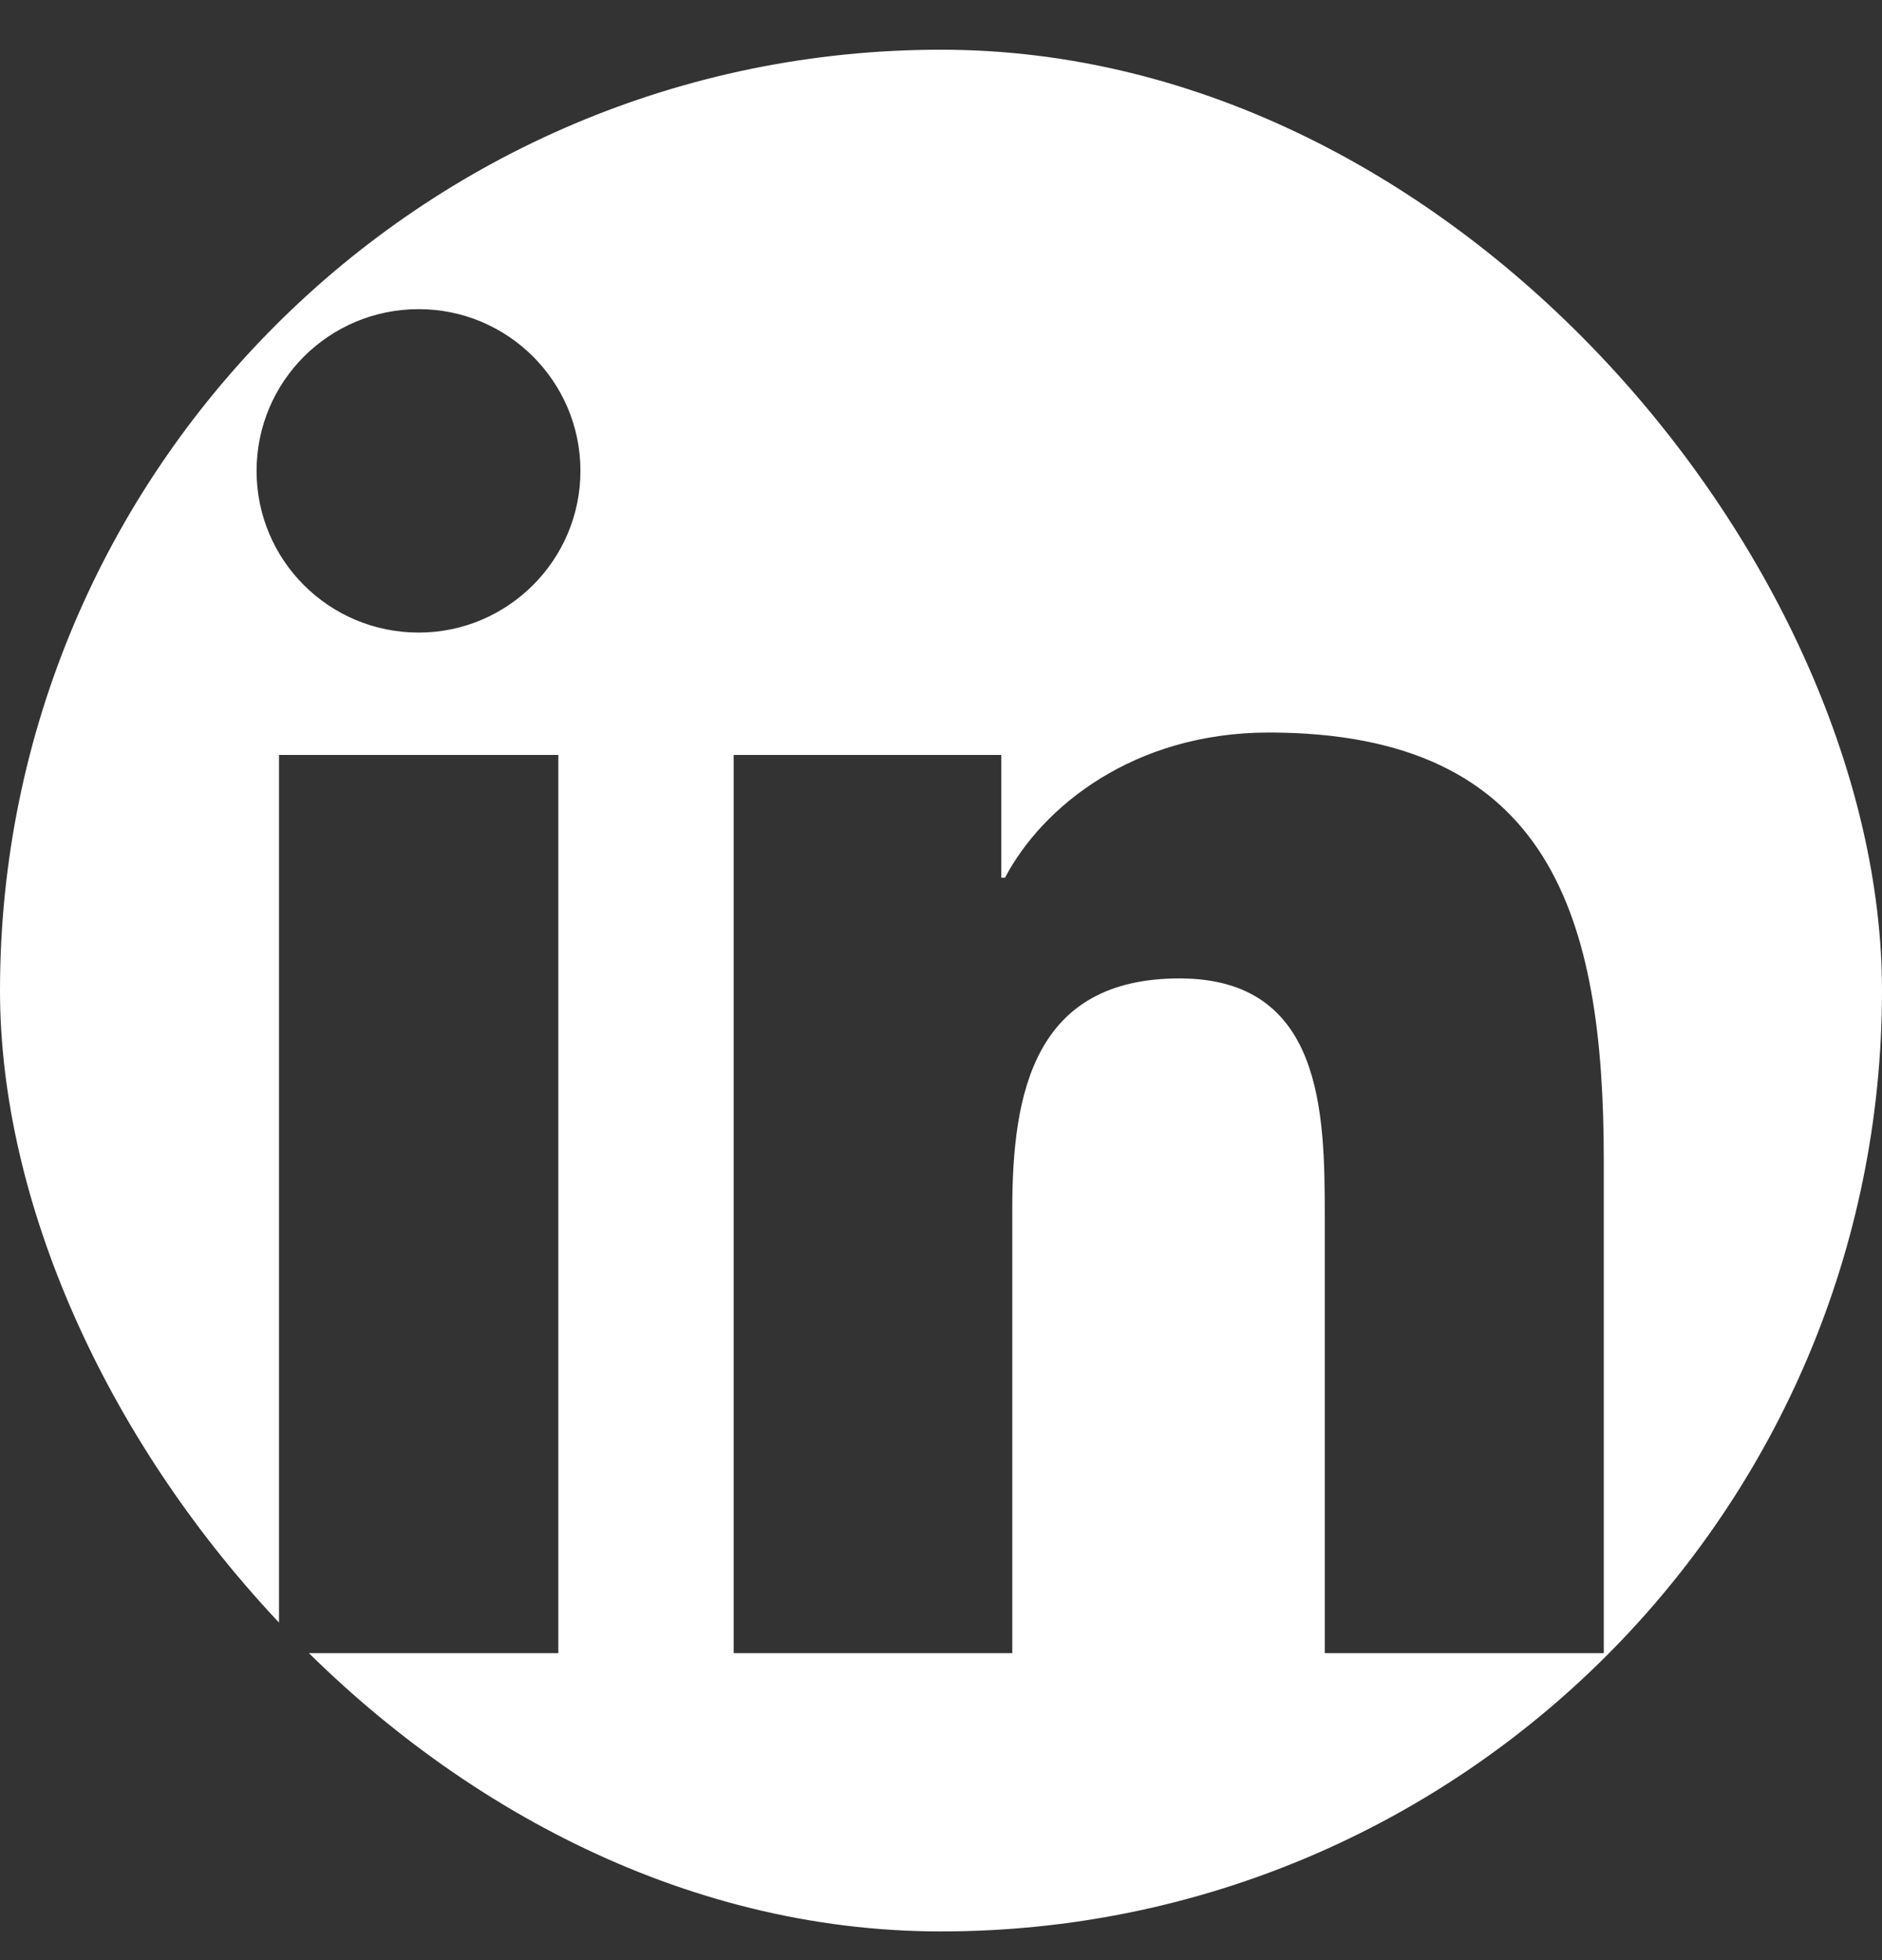<svg width="24" height="25" viewBox="0 0 24 25" fill="none" xmlns="http://www.w3.org/2000/svg">
<rect x="0" y="0" width="24" height="25" fill="#333333" stroke="none"/>
<g clip-path="url(#clip0_794_1009)">
<path d="M22.223 0.634H1.772C0.792 0.634 0 1.407 0 2.363V22.899C0 23.856 0.792 24.634 1.772 24.634H22.223C23.203 24.634 24 23.856 24 22.904V2.363C24 1.407 23.203 0.634 22.223 0.634ZM7.12 21.085H3.558V9.629H7.12V21.085ZM5.339 8.068C4.195 8.068 3.272 7.145 3.272 6.006C3.272 4.867 4.195 3.943 5.339 3.943C6.478 3.943 7.402 4.867 7.402 6.006C7.402 7.14 6.478 8.068 5.339 8.068ZM20.452 21.085H16.894V15.517C16.894 14.19 16.87 12.479 15.042 12.479C13.191 12.479 12.909 13.928 12.909 15.423V21.085H9.356V9.629H12.769V11.195H12.816C13.289 10.295 14.452 9.343 16.181 9.343C19.786 9.343 20.452 11.715 20.452 14.799V21.085Z" fill="white"/>
</g>
<defs>
<clipPath id="clip0_794_1009">
<rect y="0.634" width="24" height="24" rx="12" fill="white"/>
</clipPath>
</defs>
</svg>
